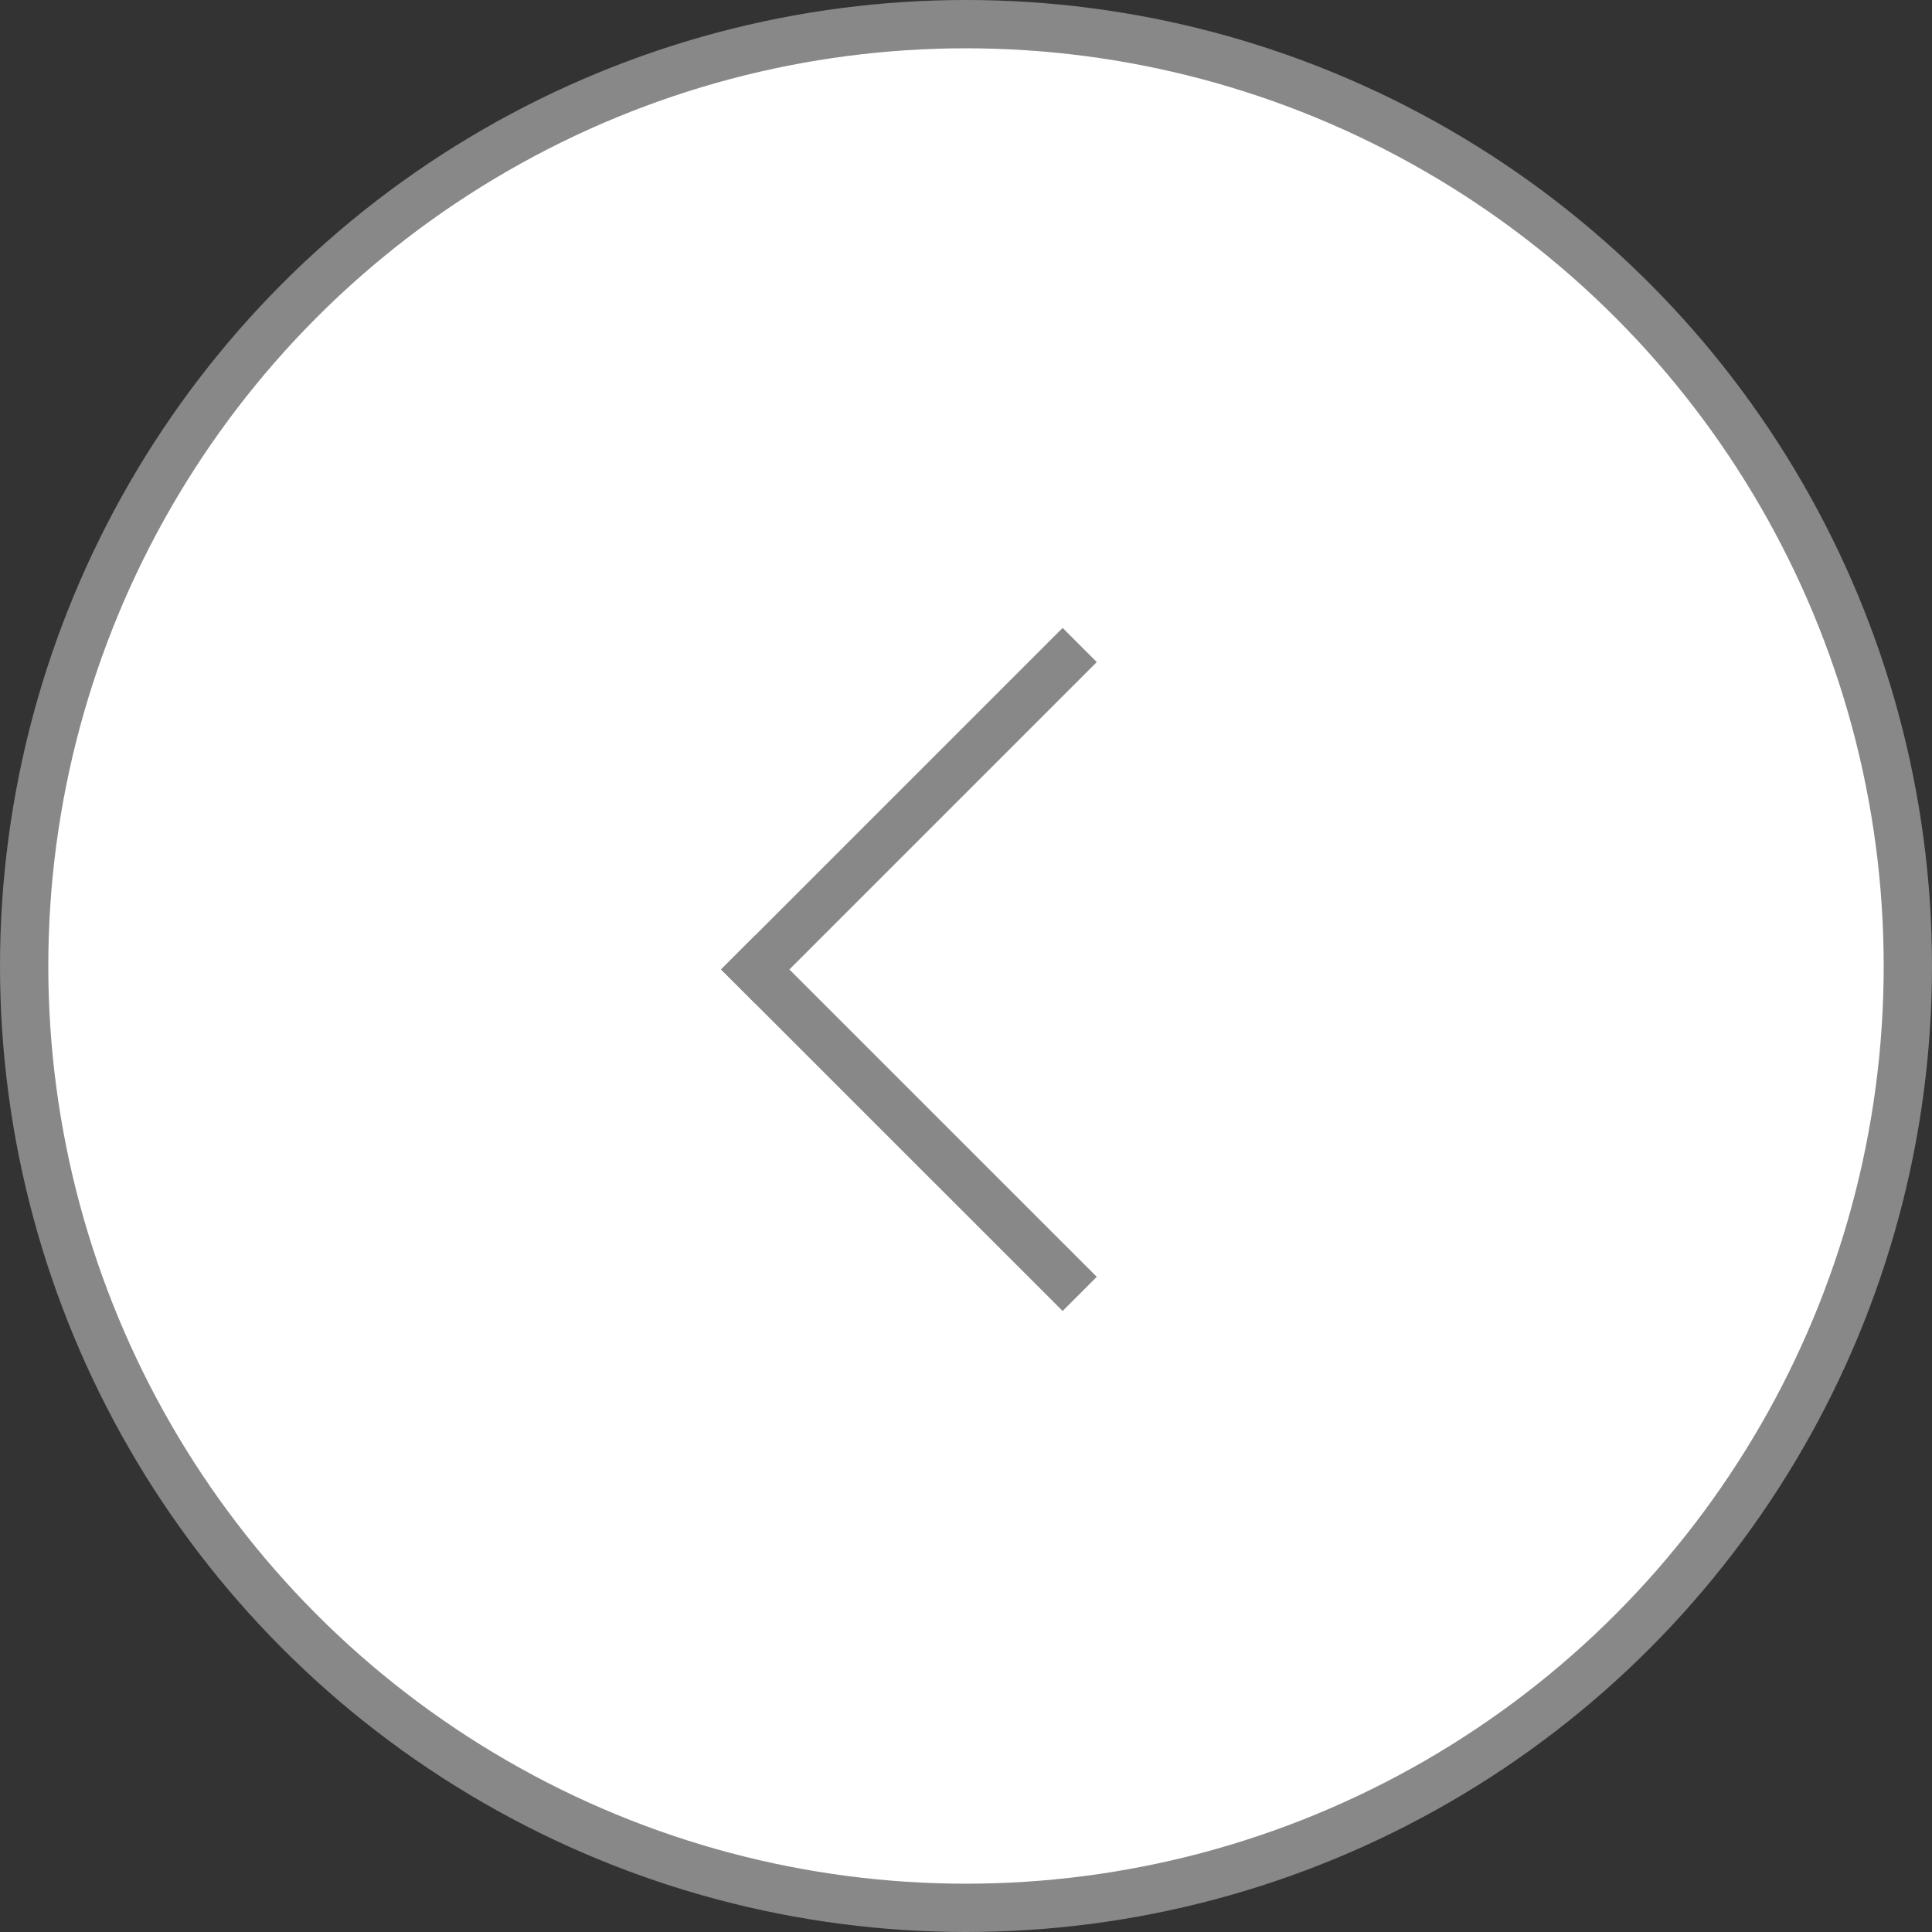 <svg xmlns="http://www.w3.org/2000/svg" width="40" height="40" viewBox="0 0 40 40" fill="none">
  <rect x="0" y="0" width="40" height="40" fill="#333333" stroke="none"/>
  <circle cx="20" cy="20" r="19.5" fill="white" stroke="#888888"/>
  <line x1="22.354" y1="13.354" x2="15.283" y2="20.425" stroke="#888888"/>
  <line x1="22.354" y1="26.789" x2="15.282" y2="19.718" stroke="#888888"/>
</svg>